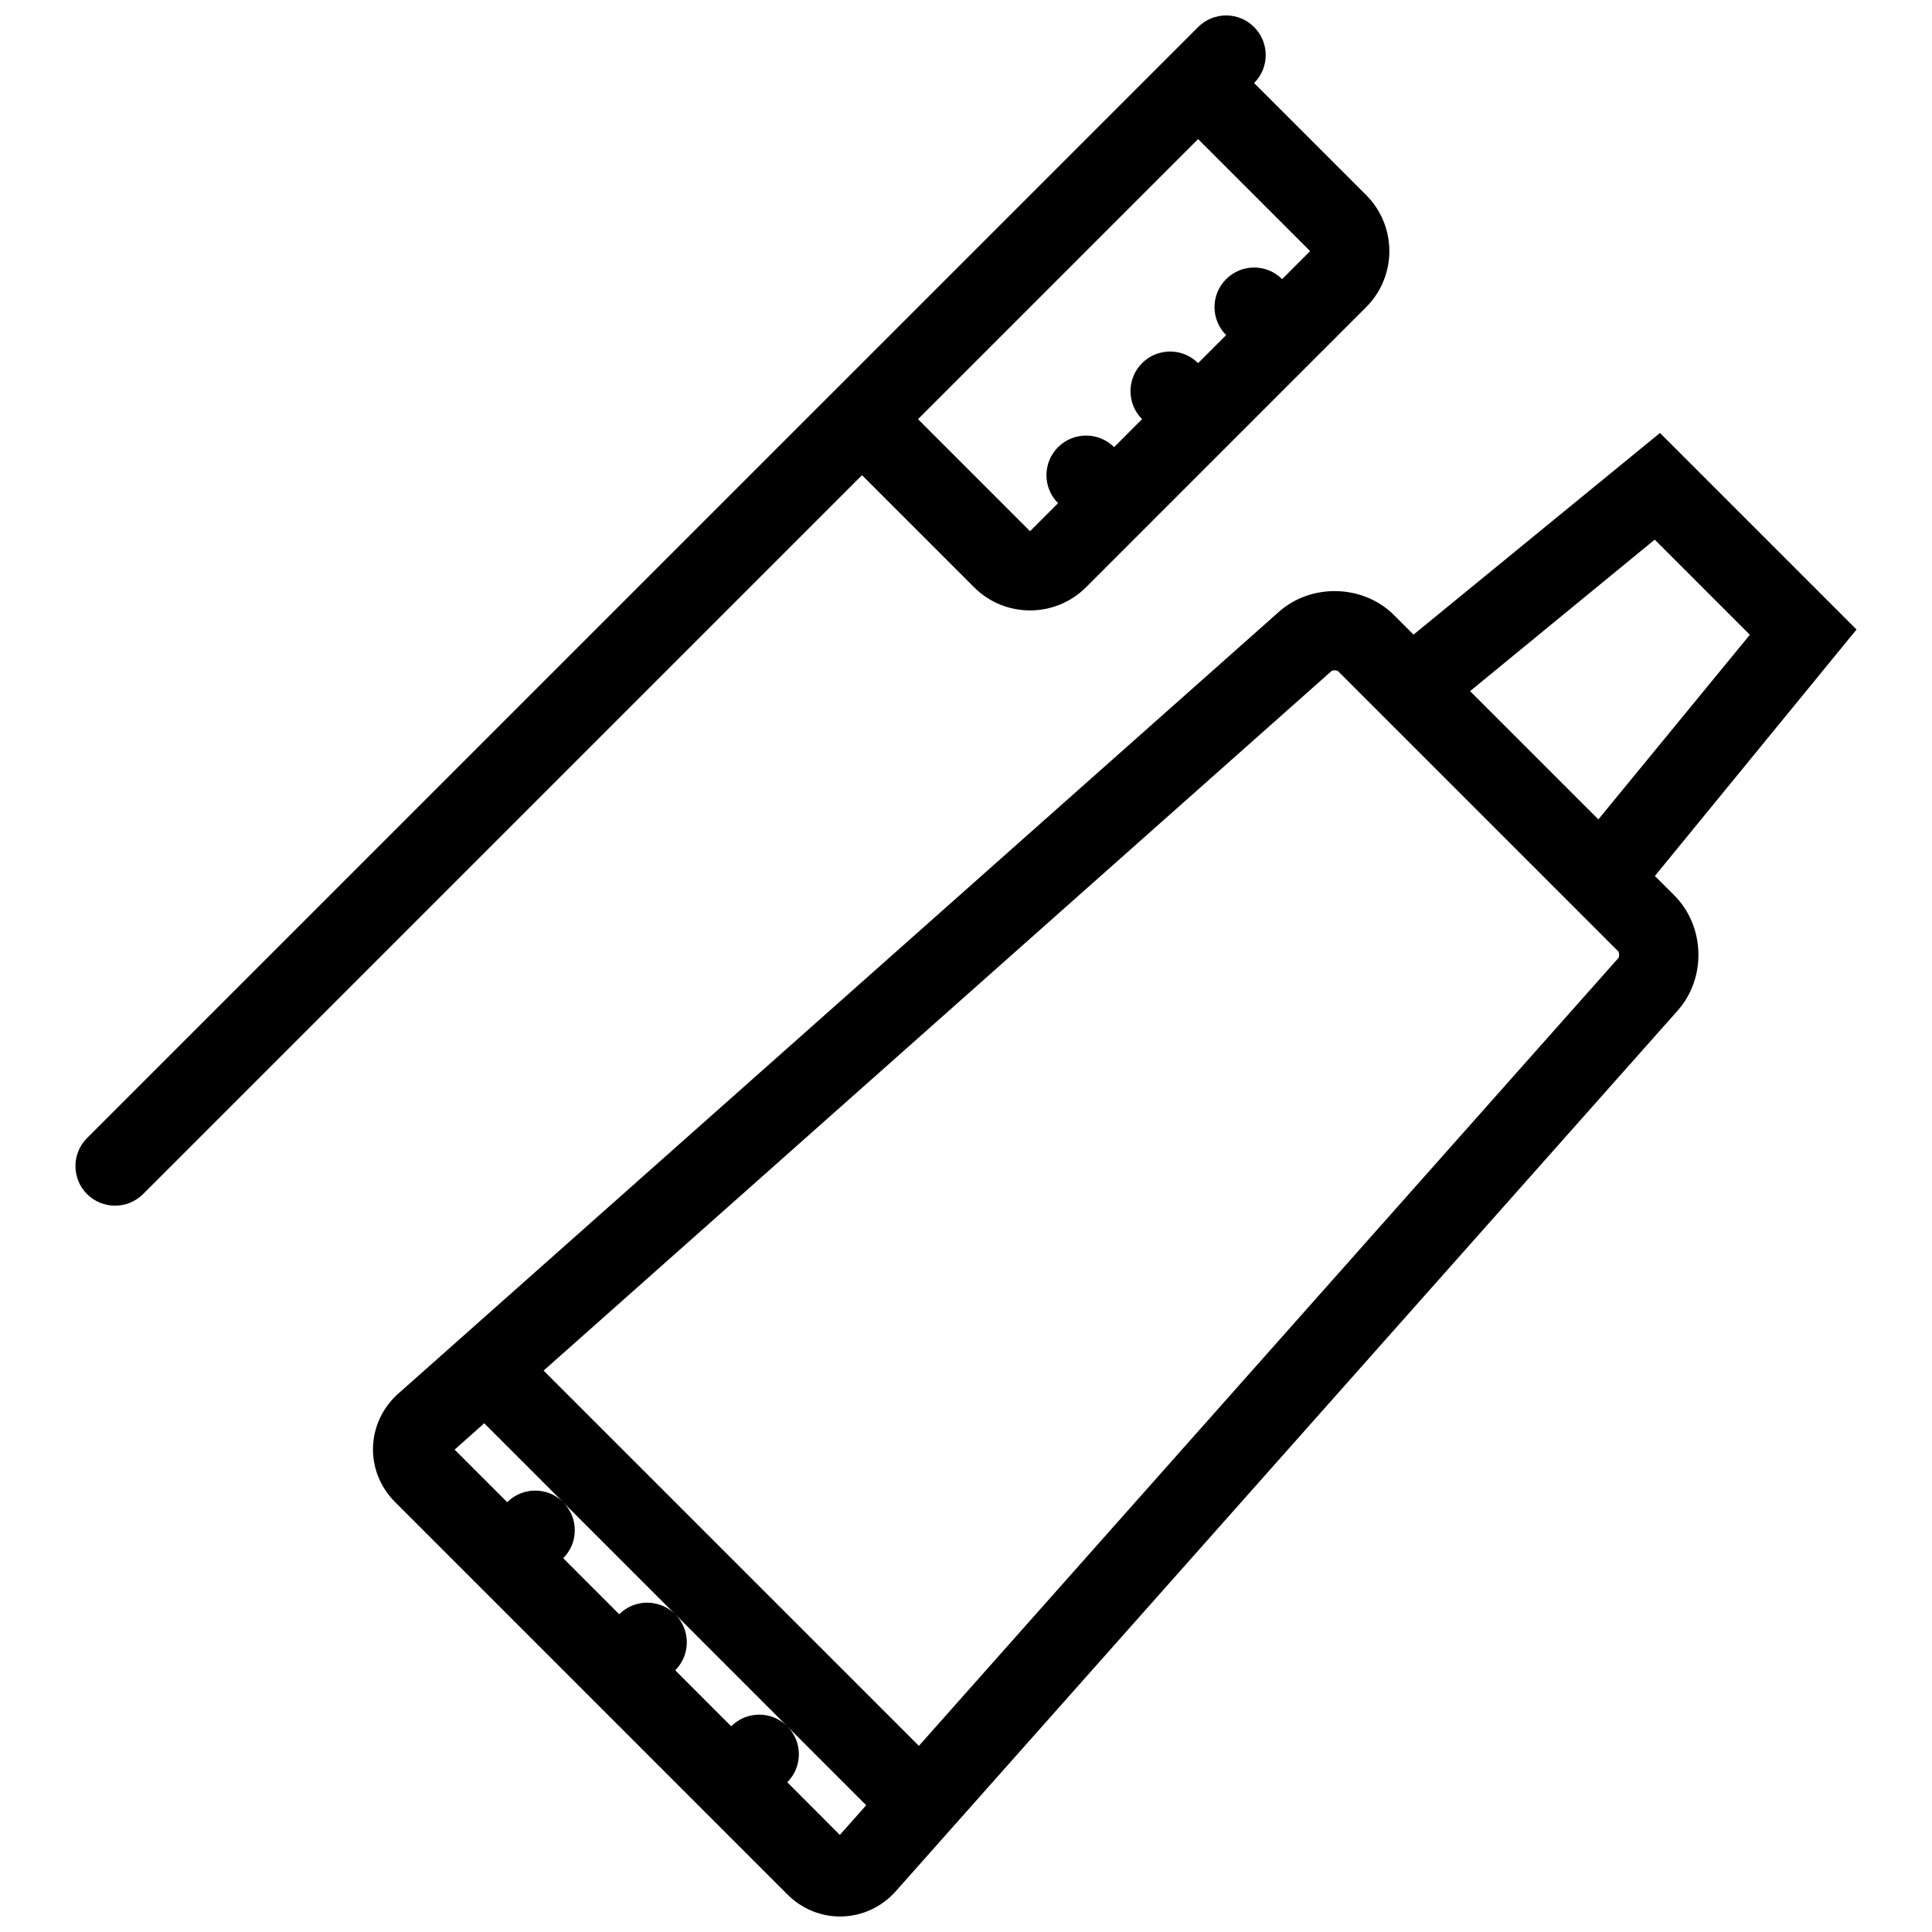<?xml version="1.0" encoding="UTF-8"?>
<!-- Uploaded to: SVG Repo, www.svgrepo.com, Generator: SVG Repo Mixer Tools -->
<svg width="800px" height="800px" version="1.1" viewBox="144 144 512 512" xmlns="http://www.w3.org/2000/svg">
 <defs>
  <clipPath id="b">
   <path d="m163 148.09h350v315.91h-350z"/>
  </clipPath>
  <clipPath id="a">
   <path d="m242 258h394v393.9h-394z"/>
  </clipPath>
 </defs>
 <g>
  <g clip-path="url(#b)">
   <path d="m372.44 269.93 29.688 29.688c4.09 4.106 9.473 6.148 14.836 6.148 5.383 0 10.746-2.043 14.852-6.148l74.23-74.23c8.195-8.195 8.195-21.48 0-29.688l-29.699-29.691c4.106-4.09 4.106-10.746 0-14.836-4.09-4.106-10.73-4.106-14.836 0l-294.45 294.43c-4.09 4.106-4.09 10.754 0 14.844 4.106 4.09 10.746 4.09 14.852 0zm89.07-89.07 29.688 29.688-7.426 7.426c-4.09-4.106-10.746-4.106-14.836 0-4.106 4.09-4.106 10.73 0 14.836l-7.426 7.426c-4.106-4.106-10.746-4.106-14.852 0-4.09 4.106-4.09 10.746 0 14.836l-7.41 7.426c-4.106-4.09-10.746-4.09-14.852 0-4.106 4.106-4.106 10.746 0 14.852l-7.426 7.426-29.688-29.688z"/>
  </g>
  <g clip-path="url(#a)">
   <path d="m582.56 376.14 53.441-65.312-52.09-52.09-65.312 53.441-5.137-5.137c-4.242-4.258-10.008-6.394-15.773-6.394-5.32 0-10.625 1.816-14.762 5.488l-233.36 207.17c-8.625 7.688-9.008 20.633-0.844 28.781l103.92 103.93c3.922 3.938 8.965 5.875 13.992 5.875 5.41 0 10.809-2.246 14.789-6.734l207.18-233.35c7.672-8.625 7.258-22.371-0.906-30.535zm-0.047-89.129 25.215 25.215-40.145 48.922-33.996-33.992zm-310.18 234.17 20.91 20.91c-4.09-4.09-10.73-4.09-14.836 0l-13.93-13.93zm65.453 80.289v0.031l-14.84-14.855c4.09-4.09 4.09-10.73 0-14.852l29.672 29.672c-4.102-4.086-10.727-4.086-14.832 0.004zm-29.691-29.676-14.836-14.852c4.09-4.09 4.09-10.73 0-14.82l29.672 29.672c-4.106-4.09-10.746-4.09-14.836 0zm58.473 58.484-13.93-13.961c4.09-4.09 4.09-10.73 0.016-14.82l20.895 20.91zm206.33-232.4-185.38 208.79-99.457-99.445 208.79-185.38c0.094-0.078 0.383-0.199 0.832-0.199 0.461 0 0.832 0.152 0.938 0.246l74.23 74.23c0.289 0.305 0.32 1.441 0.043 1.766z"/>
  </g>
 </g>
</svg>